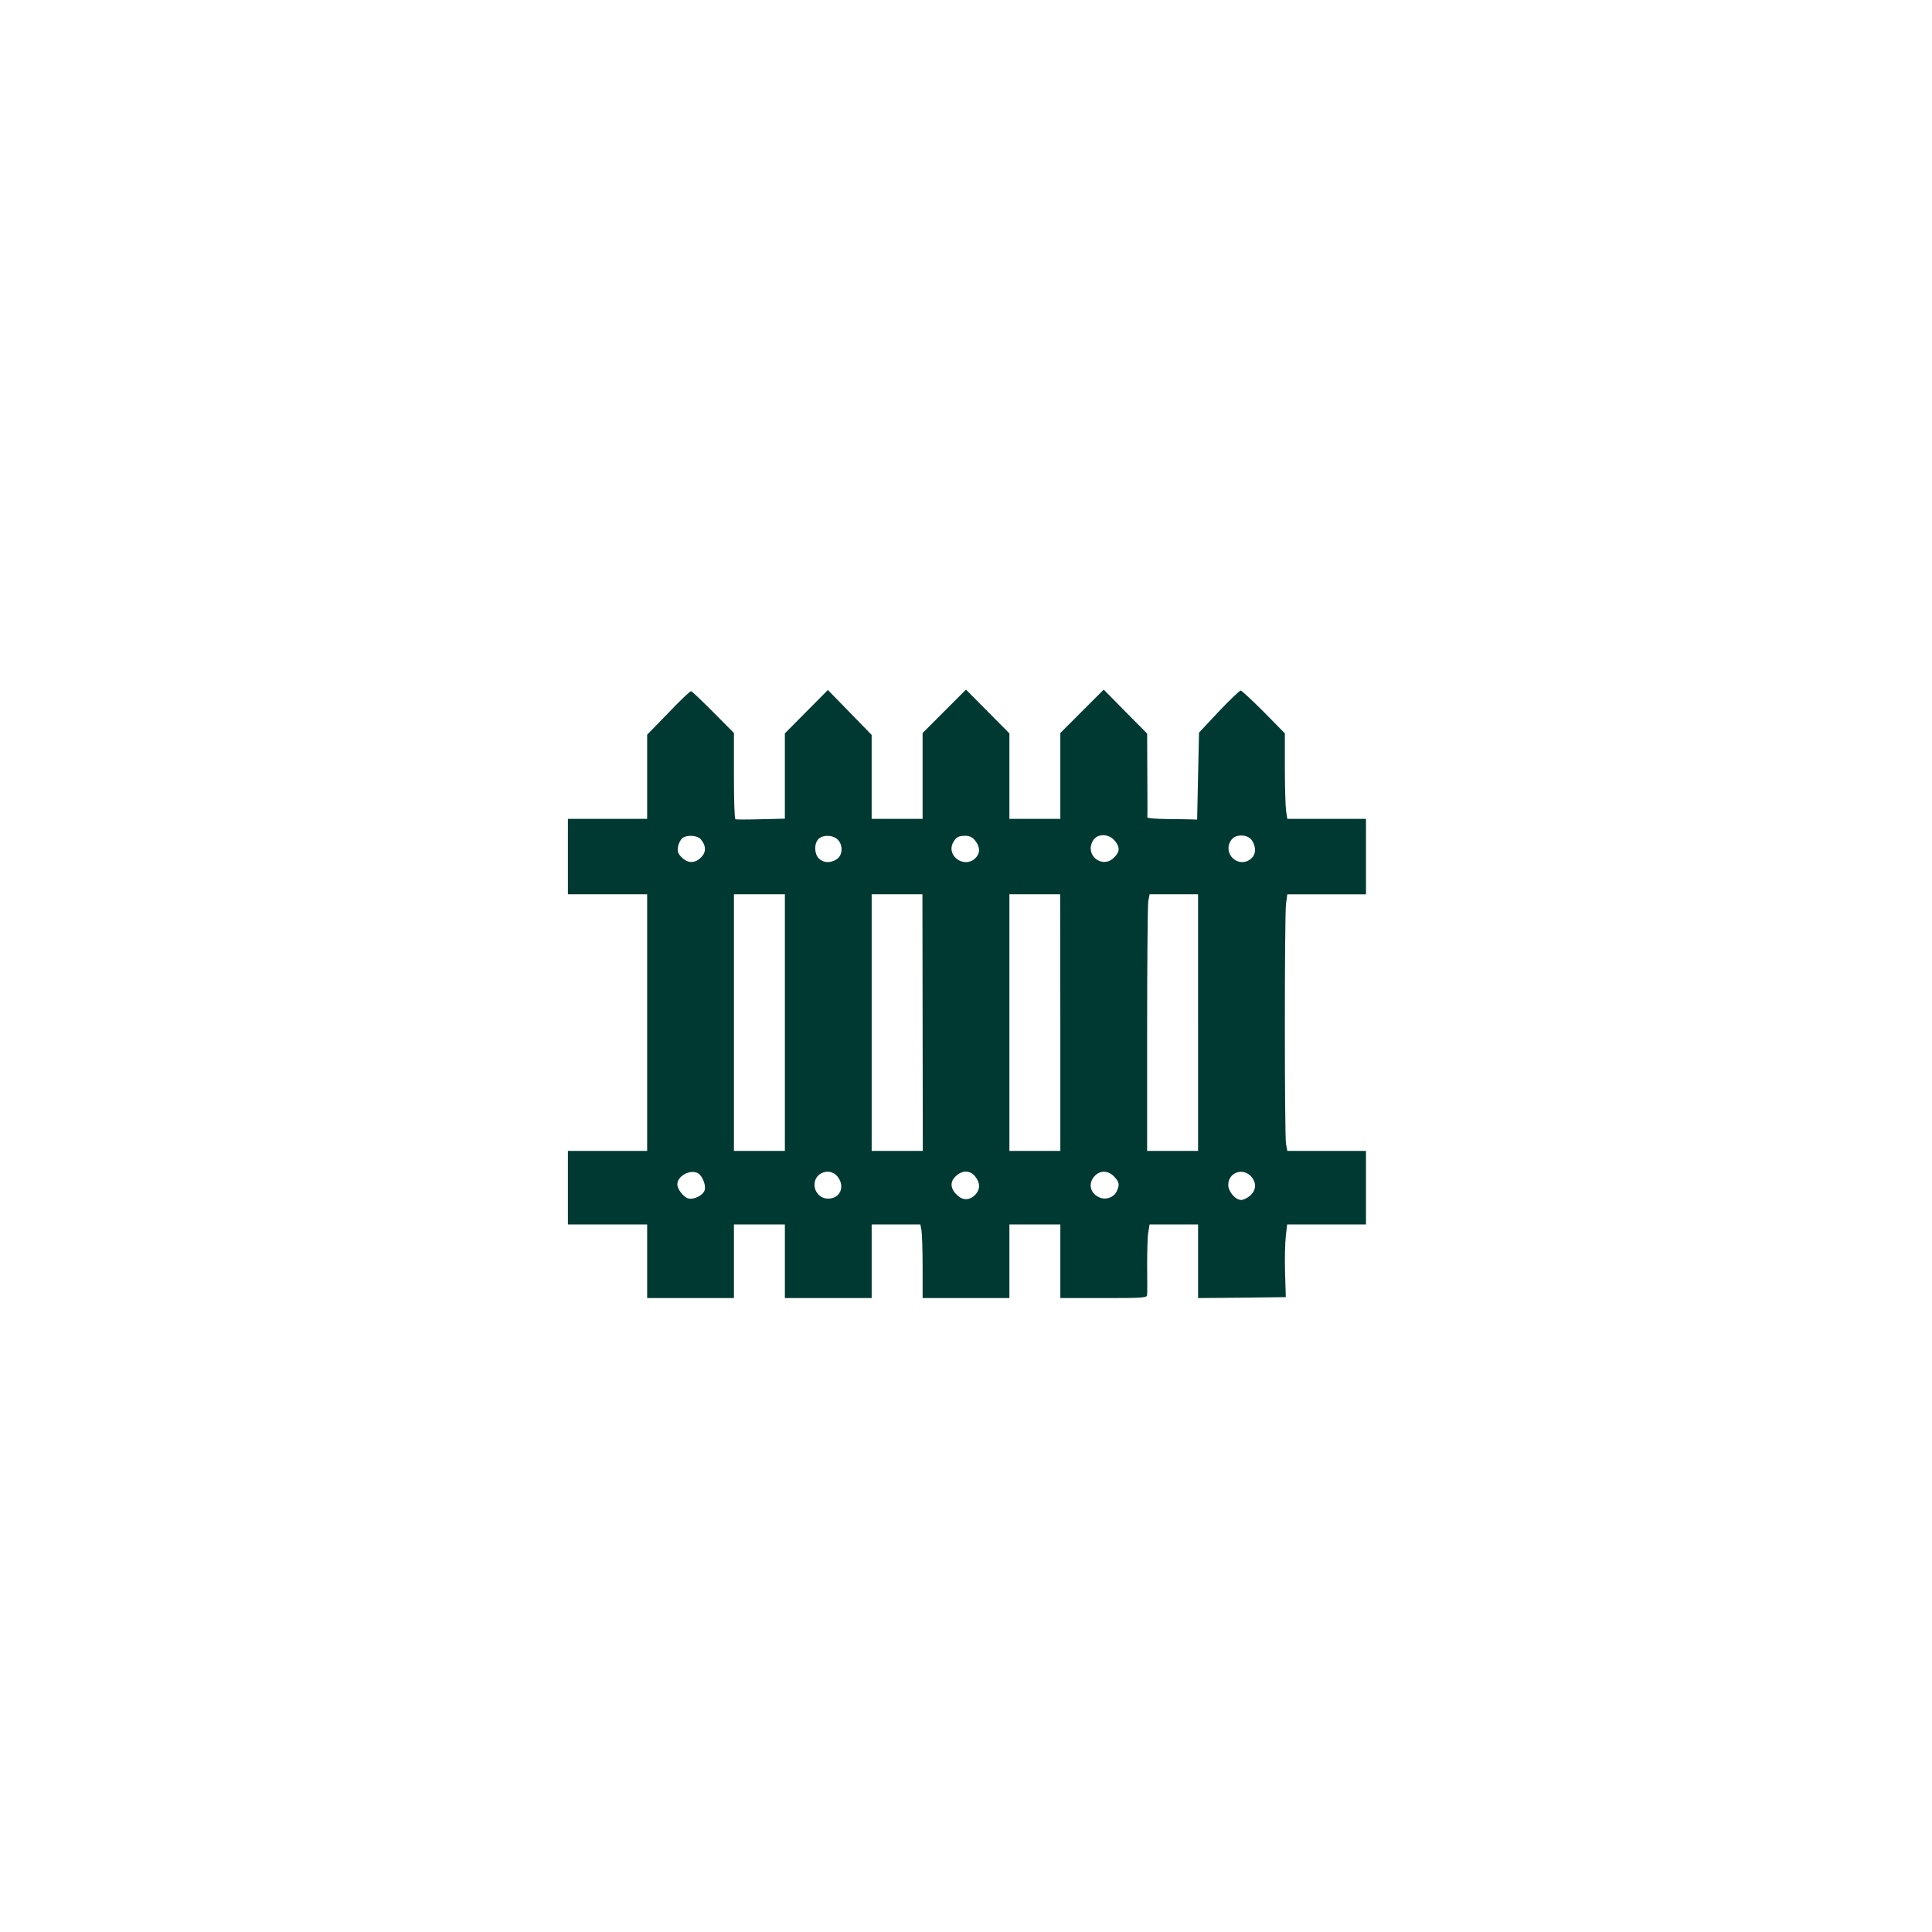 <?xml version="1.0" standalone="no"?>
<!DOCTYPE svg PUBLIC "-//W3C//DTD SVG 20010904//EN"
 "http://www.w3.org/TR/2001/REC-SVG-20010904/DTD/svg10.dtd">
<svg version="1.0" xmlns="http://www.w3.org/2000/svg"
 width="1024pt" height="1024pt" viewBox="0 0 1024 1024"
 preserveAspectRatio="xMidYMid meet">

<g transform="translate(0,1024) scale(0.1,-0.1)"
fill="#003932" stroke="none">
<path d="M3543 6462 l-113 -116 0 -223 0 -223 -210 0 -210 0 0 -200 0 -200
210 0 210 0 0 -680 0 -680 -210 0 -210 0 0 -195 0 -195 210 0 210 0 0 -195 0
-195 230 0 230 0 0 195 0 195 135 0 135 0 0 -195 0 -195 230 0 230 0 0 195 0
195 129 0 129 0 6 -31 c3 -17 6 -105 6 -195 l0 -164 230 0 230 0 0 195 0 195
135 0 135 0 0 -195 0 -195 230 0 c212 0 230 1 230 18 1 9 1 78 0 152 0 75 2
155 6 178 l7 42 128 0 129 0 0 -195 0 -195 233 2 232 3 -4 131 c-2 72 0 158 4
192 l7 62 209 0 209 0 0 195 0 195 -209 0 -208 0 -7 38 c-8 49 -8 1202 0 1270
l7 52 208 0 209 0 0 200 0 200 -209 0 -208 0 -7 46 c-3 26 -6 128 -6 227 l0
180 -112 114 c-62 62 -117 113 -122 113 -6 0 -58 -50 -116 -111 l-105 -112 -5
-230 -5 -231 -27 1 c-16 1 -75 1 -133 2 -58 1 -104 4 -104 9 1 4 1 105 0 225
l-1 219 -115 116 -115 117 -115 -115 -115 -115 0 -227 0 -228 -135 0 -135 0 0
227 0 226 -115 116 -115 116 -115 -115 -115 -115 0 -227 0 -228 -135 0 -135 0
0 223 0 222 -116 119 -116 119 -114 -115 -114 -115 0 -226 0 -226 -127 -3
c-71 -2 -131 -2 -135 0 -5 2 -8 105 -8 230 l0 227 -109 110 c-60 60 -113 111
-118 112 -4 1 -59 -50 -120 -115z m2367 -680 c27 -33 25 -58 -5 -87 -61 -62
-155 10 -114 86 22 43 86 43 119 1z m-2197 11 c30 -34 31 -70 3 -97 -32 -33
-70 -33 -103 0 -20 20 -24 31 -19 57 3 18 14 38 23 45 24 18 77 15 96 -5z
m727 -3 c29 -29 27 -83 -5 -104 -33 -22 -71 -20 -95 4 -24 24 -26 77 -3 102
22 24 77 24 103 -2z m729 -6 c27 -34 27 -68 -1 -94 -58 -54 -153 14 -117 83
16 30 28 37 66 37 22 0 38 -8 52 -26z m1467 1 c23 -36 21 -75 -6 -97 -67 -54
-154 29 -104 100 23 33 88 31 110 -3z m-2476 -965 l0 -680 -135 0 -135 0 0
680 0 680 135 0 135 0 0 -680z m730 0 l1 -680 -136 0 -135 0 0 680 0 680 134
0 135 0 1 -680z m730 0 l0 -680 -135 0 -135 0 0 680 0 680 135 0 134 0 1 -680z
m730 0 l0 -680 -135 0 -135 0 0 643 c0 353 3 659 6 680 l7 37 128 0 129 0 0
-680z m-2655 -796 c24 -9 48 -62 40 -91 -6 -27 -56 -53 -87 -45 -24 6 -58 49
-58 74 0 43 61 79 105 62z m744 -20 c42 -53 14 -117 -50 -117 -40 0 -72 33
-72 74 0 65 82 93 122 43z m730 0 c26 -33 27 -65 4 -92 -28 -33 -66 -37 -96
-10 -40 35 -44 72 -13 102 34 35 78 35 105 0z m736 0 c28 -30 30 -42 14 -78
-14 -31 -55 -47 -88 -34 -52 19 -67 75 -29 115 29 31 72 30 103 -3z m725 2
c31 -34 29 -74 -4 -103 -15 -13 -36 -23 -47 -23 -31 0 -69 44 -69 80 0 64 75
93 120 46z"/>
</g>
</svg>
